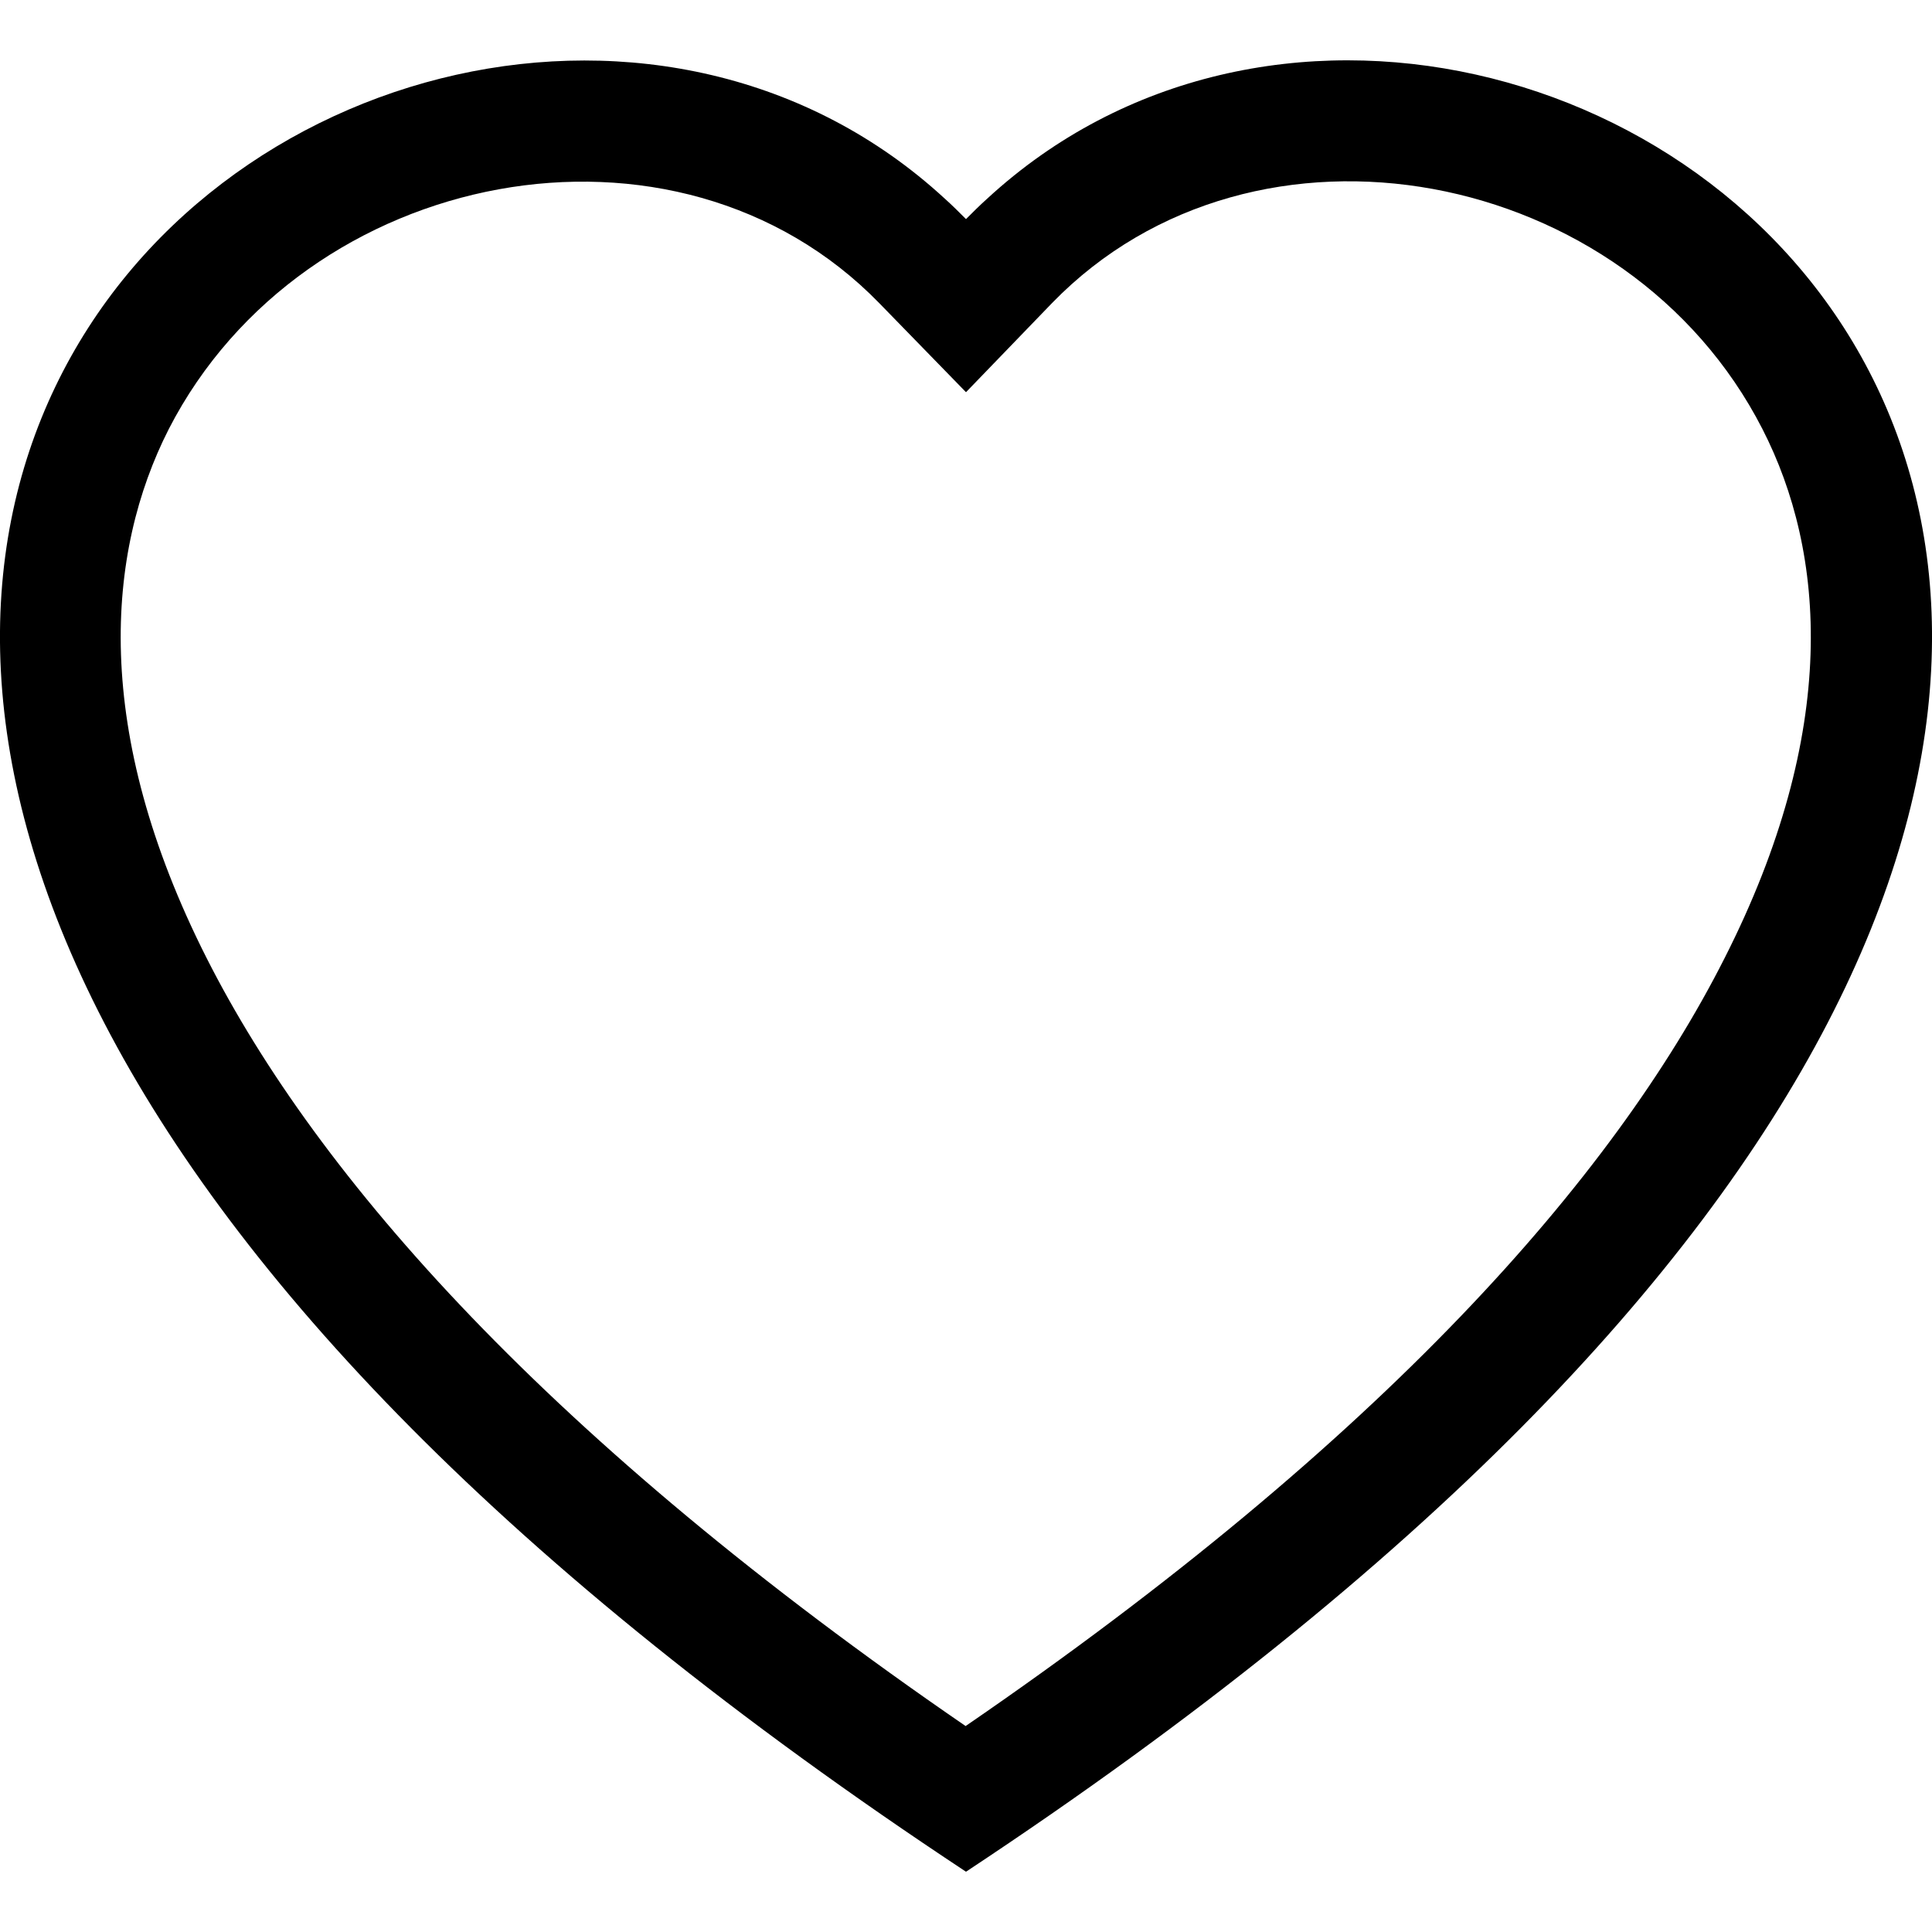 <?xml version="1.0" encoding="UTF-8"?>
<svg xmlns="http://www.w3.org/2000/svg" viewBox="0 0 500 500">
  <path d="m250 101.5-22.4-23C175 24.4 78.6 43.1 43.7 111c-16.3 32-20 78.1 9.8 137 28.7 56.7 88.6 124.7 196.4 198.7 107.9-74 167.7-141.9 196.4-198.7 29.9-58.9 26.2-105 9.8-137-34.8-68-131.2-86.7-183.8-32.6L250 101.5zm0 382.9c-479.2-316.6-147.5-563.8-5.5-433 1.9 1.7 3.7 3.5 5.5 5.3 1.8-1.8 3.6-3.6 5.5-5.3 142-130.9 473.7 116.3-5.5 433z"></path>
</svg>
